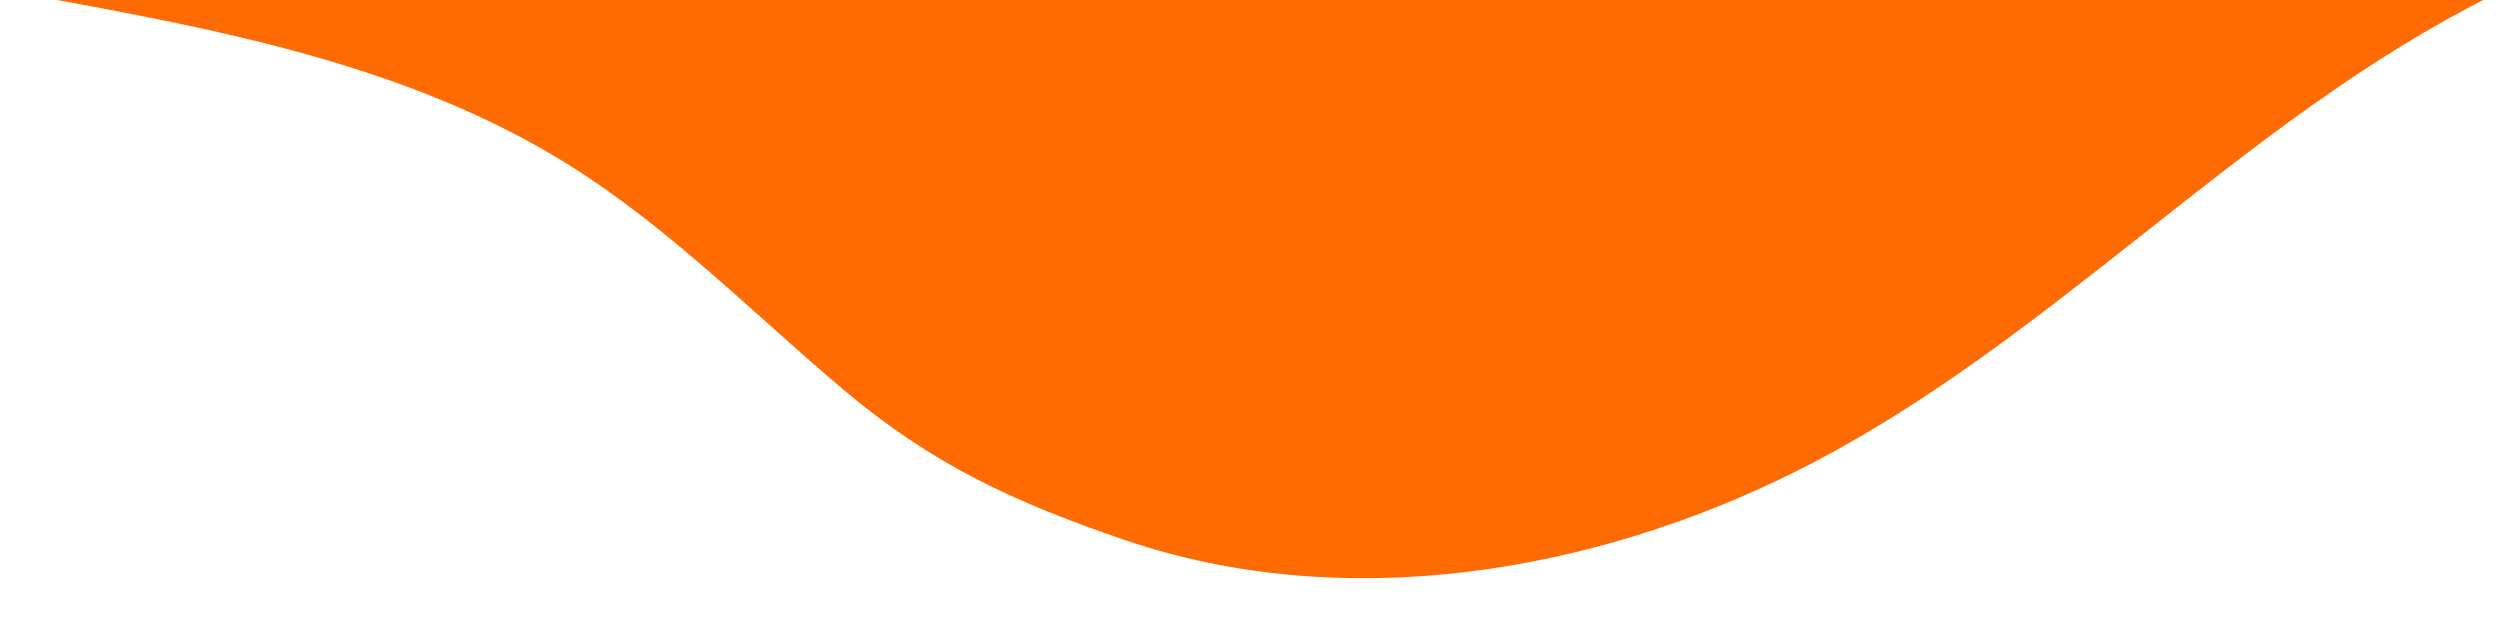 <?xml version="1.0" encoding="UTF-8"?>
<svg id="Warstwa_1" xmlns="http://www.w3.org/2000/svg" version="1.1" viewBox="0 0 363.15 91.53">
  <!-- Generator: Adobe Illustrator 29.5.0, SVG Export Plug-In . SVG Version: 2.1.0 Build 137)  -->
  <defs>
    <style>
      .st0 {
        fill: #ff6b01;
      }
    </style>
  </defs>
  <path class="st0" d="M40.38-1.2c-11.08.18-24.67,0-35.61.56,26.97,4.9,54.68,10.08,77.92,24.63,14.58,9.13,26.66,21.5,39.74,32.54,13.07,11.03,25.02,16.46,40.87,21.88,31.91,10.92,68,4.86,97.63-9.96,36.88-18.44,64.56-51.03,101.26-69.18.32-.16.65-.32.97-.47H40.38Z"/>
</svg>